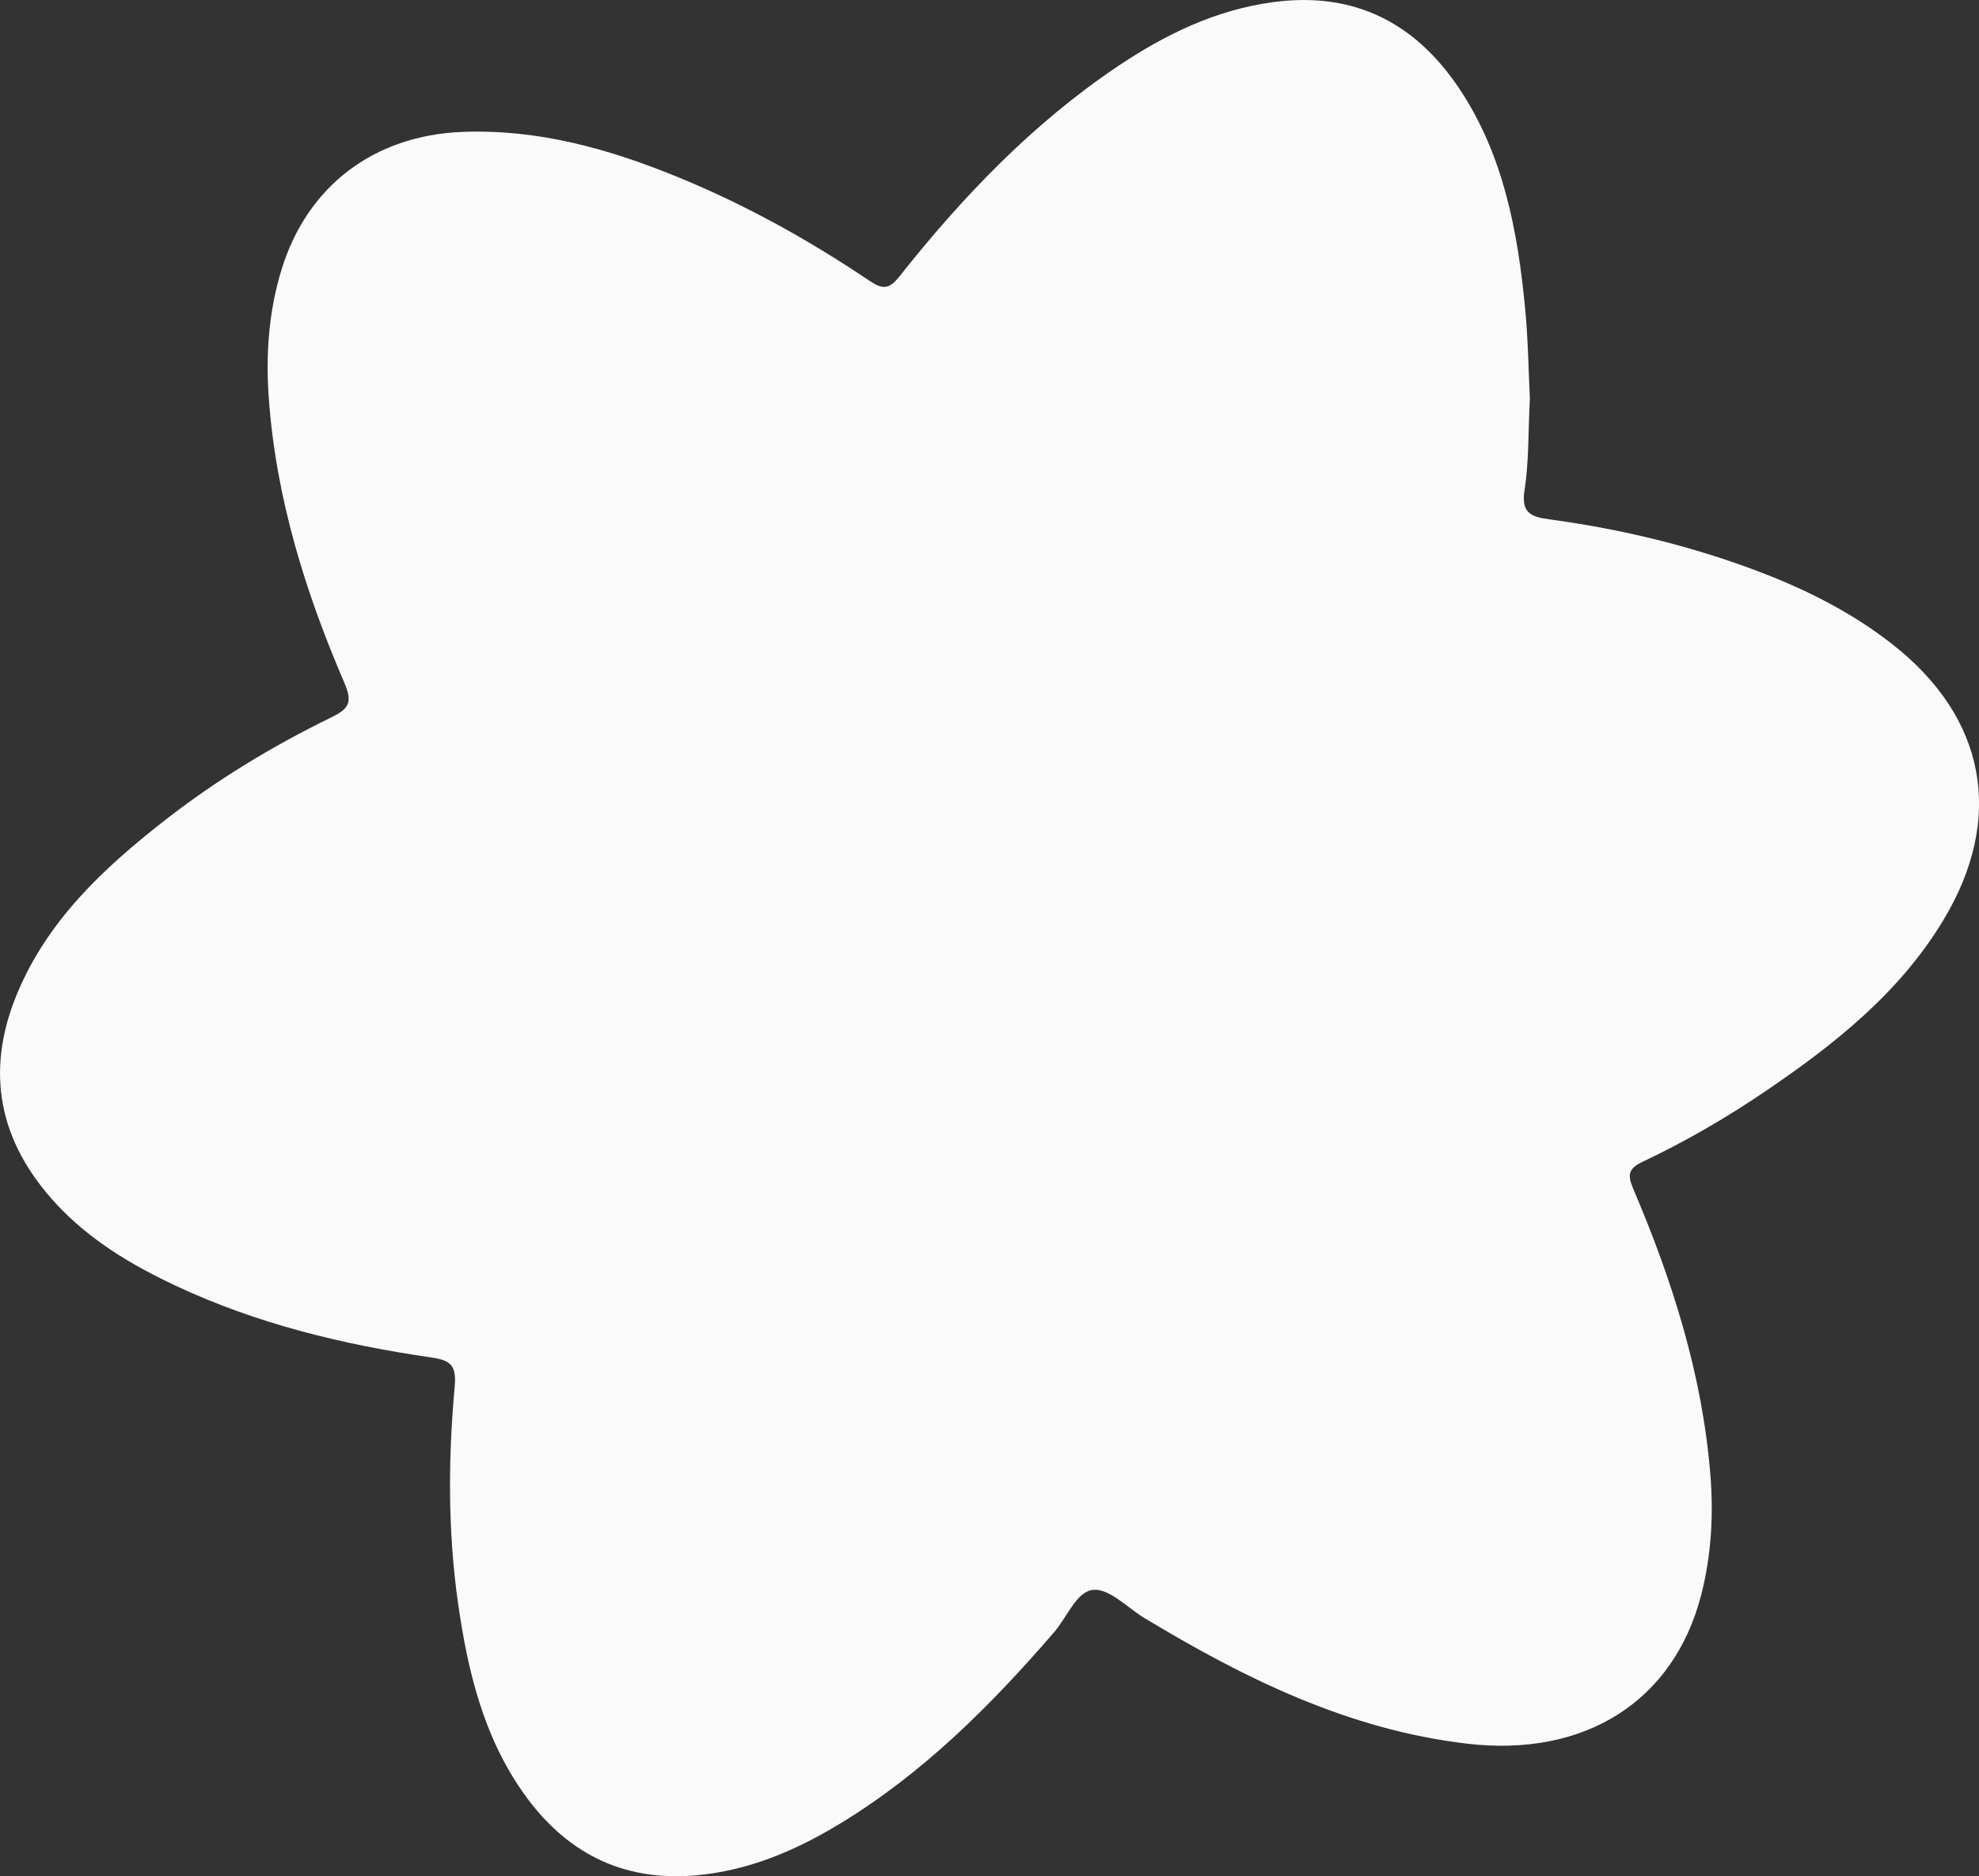 <?xml version="1.0" encoding="UTF-8"?> <svg xmlns="http://www.w3.org/2000/svg" id="Calque_1" viewBox="0 0 383.18 363.29"><rect x="0" y="0" width="383.18" height="363.29" fill="#333333" stroke="none"/><defs><style>.cls-1{fill:#fafafa;}</style></defs><path class="cls-1" d="m296.23,76.95c-.35,6.84-.19,12.46-1.04,17.93-.68,4.33,1.11,5.19,4.7,5.67,14.11,1.9,27.89,5.22,41.21,10.34,8.97,3.45,17.48,7.77,25.11,13.7,18.35,14.27,22.05,33.76,10.02,53.66-8.43,13.95-20.88,23.84-34.11,32.85-7.66,5.22-15.68,9.89-24.06,13.85-2.78,1.32-2.98,2.54-1.84,5.22,7.55,17.68,13.34,35.85,14.93,55.17.66,7.93.22,15.77-1.75,23.45-5.32,20.7-22.61,31.52-45.35,28.84-22.96-2.7-43.05-12.61-62.47-24.33-3.29-1.99-6.71-5.69-9.85-5.46-3.25.23-5.1,5.27-7.6,8.17-12.27,14.21-25.44,27.4-41.64,37.2-8.67,5.24-17.85,9.12-28.11,9.95-14.1,1.14-24.94-4.58-32.96-15.87-7.81-11-10.86-23.75-12.73-36.84-1.99-13.99-1.92-28.06-.64-42.08.39-4.33-1.14-5.03-4.8-5.56-17.01-2.48-33.62-6.52-49.27-13.87-8.58-4.03-16.66-8.86-23.16-15.9-11.02-11.94-13.8-25.51-7.5-40.65,5.91-14.19,16.73-24.28,28.5-33.48,10.01-7.82,20.84-14.4,32.24-19.96,3.39-1.66,4.31-2.83,2.63-6.71-7.61-17.65-13.27-35.88-14.65-55.22-.6-8.41-.01-16.69,2.45-24.75,4.98-16.29,17.96-26.06,35.04-26.73,14.69-.58,28.42,3.3,41.8,8.78,13.04,5.35,25.32,12.16,36.99,20.03,2.57,1.73,3.82,1.72,5.85-.85,12.23-15.44,25.78-29.59,42.23-40.65,9.17-6.16,18.96-10.94,30.11-12.44,15.6-2.1,27.48,3.94,36.03,16.73,8.58,12.84,11.31,27.56,12.76,42.58.59,6.14.66,12.34.91,17.23Z"></path></svg> 